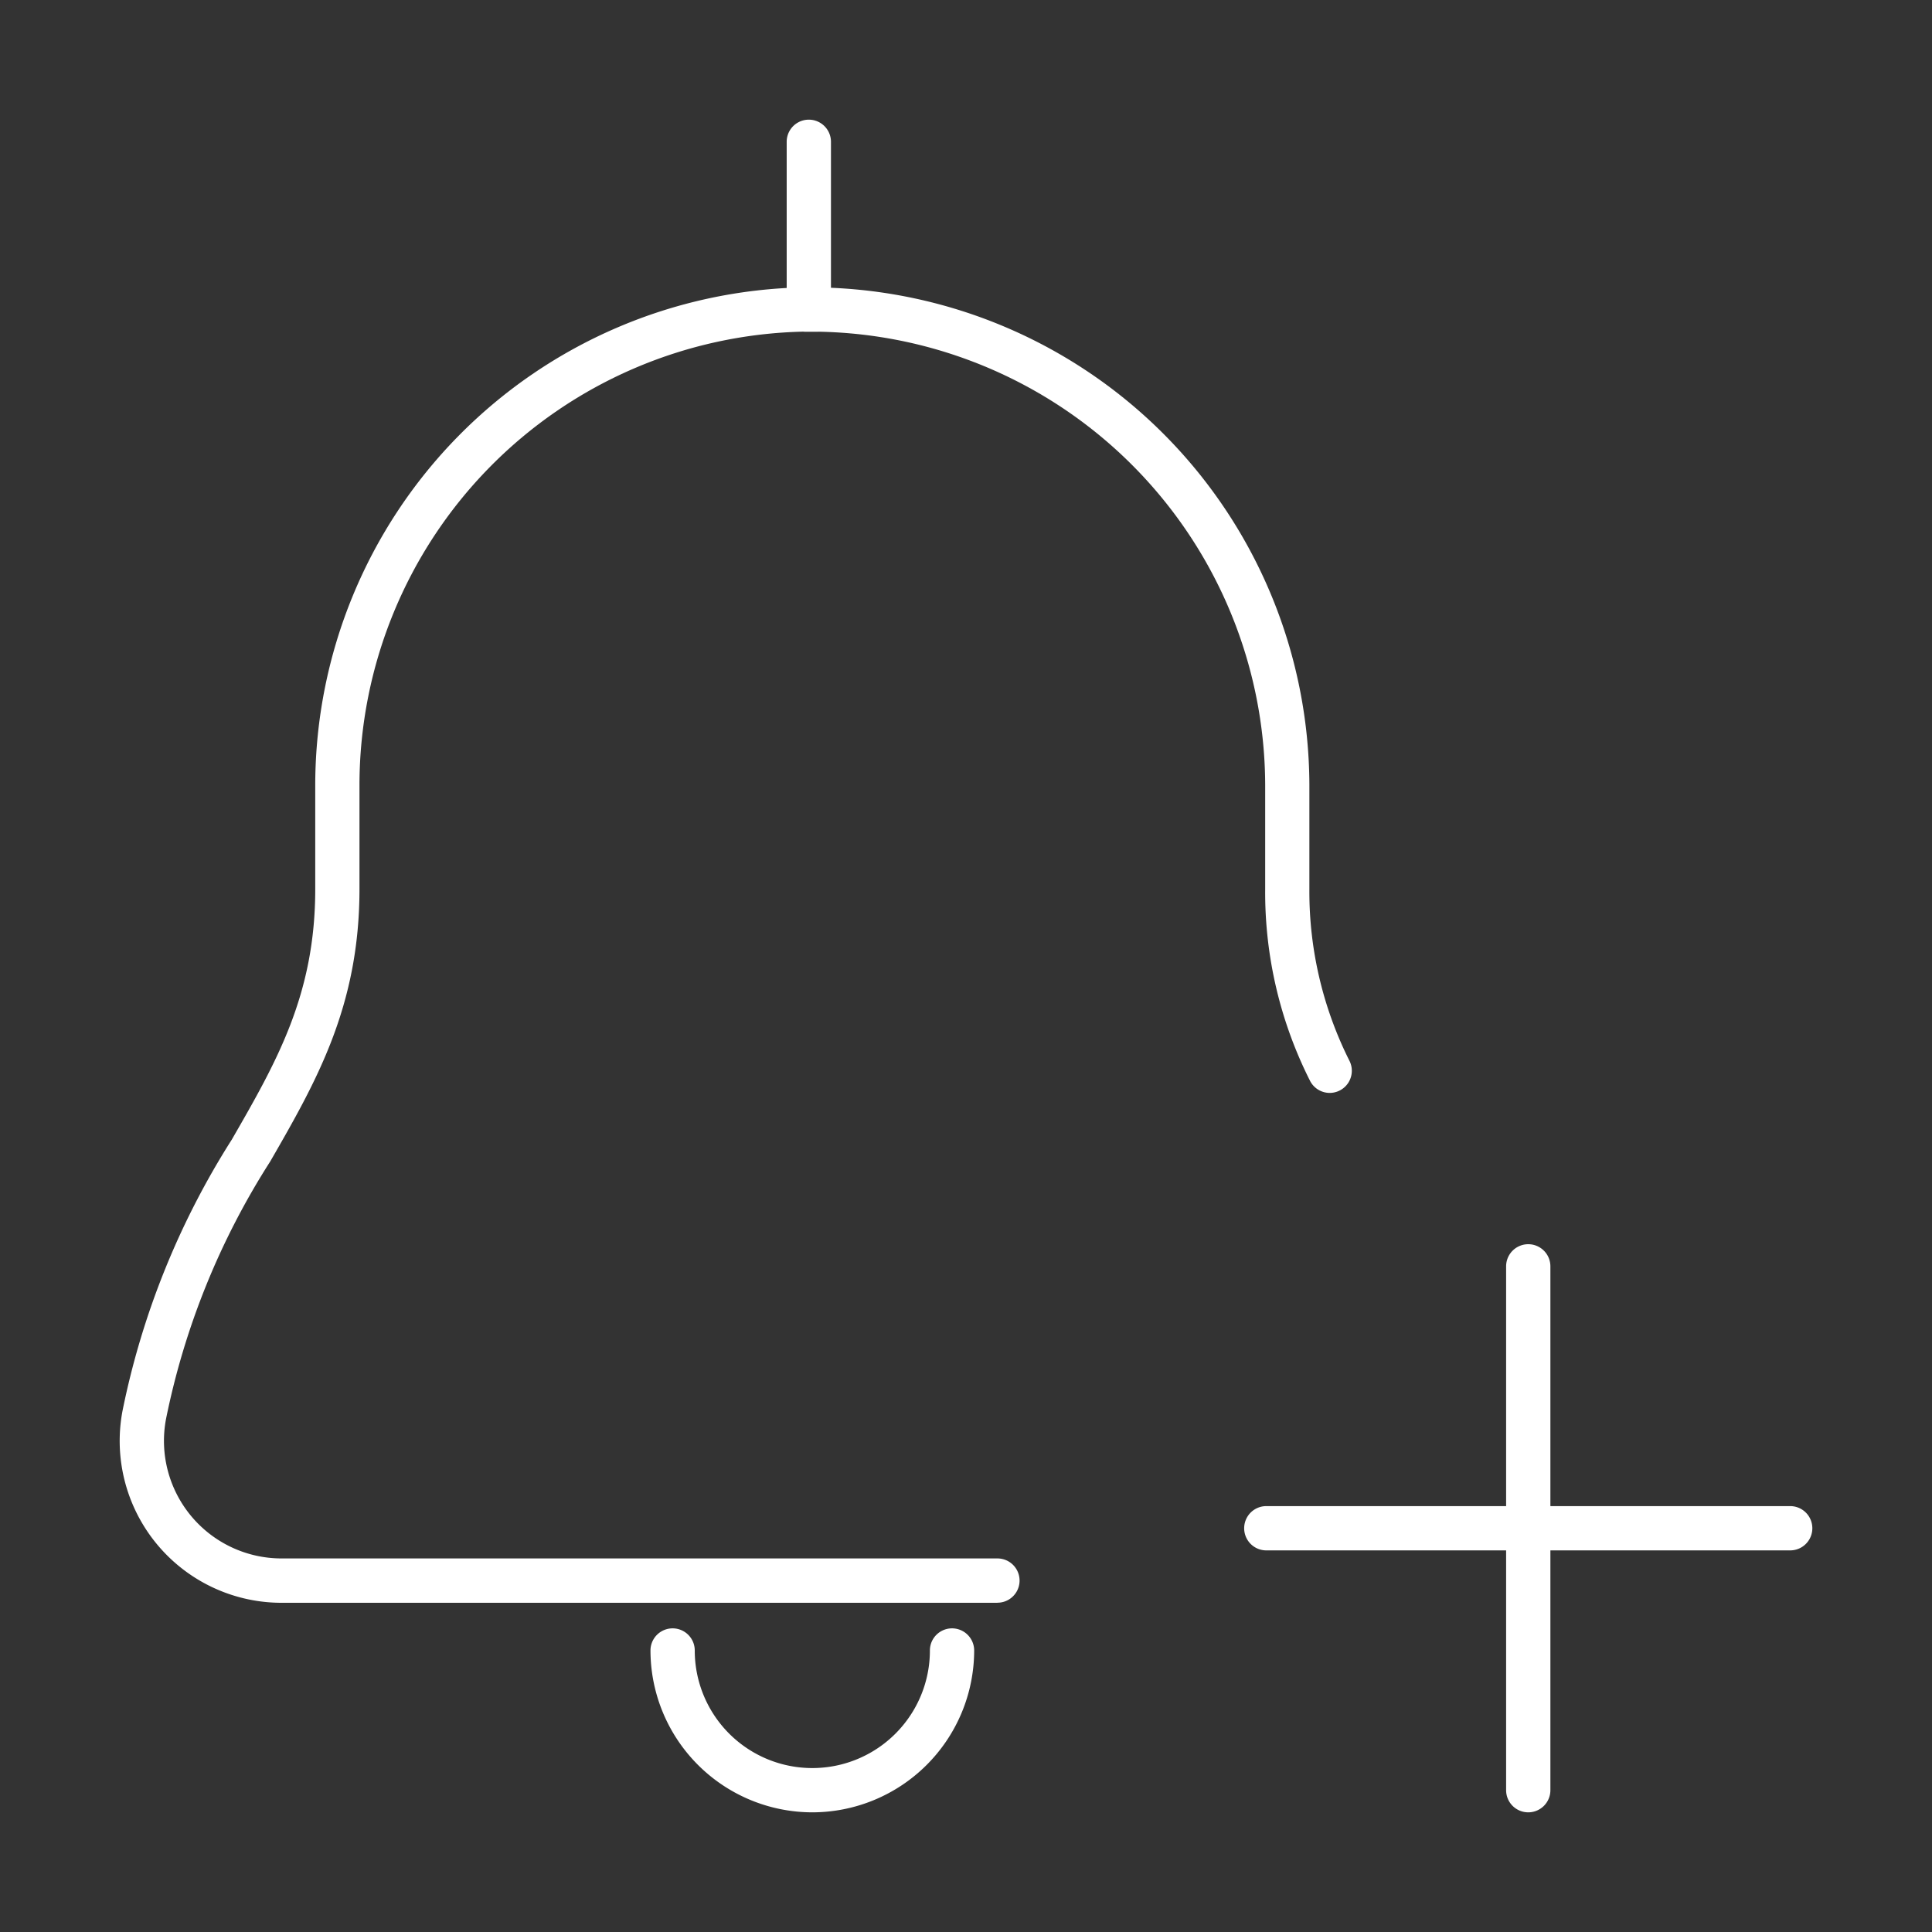 <svg id="Group_52520" data-name="Group 52520" xmlns="http://www.w3.org/2000/svg" xmlns:xlink="http://www.w3.org/1999/xlink" width="48" height="48" viewBox="0 0 48 48">
  <rect x="0" y="0" width="48" height="48" fill="#333333" stroke="none"/>
  <defs>
    <clipPath id="clip-path">
      <rect id="Rectangle_7156" data-name="Rectangle 7156" width="48" height="48" fill="none"/>
    </clipPath>
  </defs>
  <g id="Group_52520-2" data-name="Group 52520" clip-path="url(#clip-path)">
    <path id="Path_85527" data-name="Path 85527" d="M20.095,8.237a.55.55,0,0,1-.55-.55V3.523a.55.55,0,0,1,1.1,0V7.687a.55.55,0,0,1-.55.55" fill="#fff"/>
    <path id="Path_85528" data-name="Path 85528" d="M20.182,45.027a4.026,4.026,0,0,1-4.021-4.021.55.55,0,0,1,1.1,0,2.921,2.921,0,0,0,5.842,0,.55.55,0,0,1,1.1,0,4.026,4.026,0,0,1-4.021,4.021" fill="#fff"/>
    <path id="Path_85529" data-name="Path 85529" d="M24.781,39.821H6.995a4.022,4.022,0,0,1-3.952-4.765A19.91,19.91,0,0,1,5.76,28.311c1.111-1.929,2.072-3.6,2.072-6.22v-2.6A12.381,12.381,0,0,1,19.981,7.139h.327a.55.55,0,0,1,0,1.1h-.319A11.276,11.276,0,0,0,8.931,19.488v2.6c0,2.917-1.078,4.789-2.218,6.769a18.749,18.749,0,0,0-2.589,6.4,2.922,2.922,0,0,0,2.871,3.462H24.781a.55.55,0,1,1,0,1.1" fill="#fff"/>
    <path id="Path_85530" data-name="Path 85530" d="M33.037,27.153a.549.549,0,0,1-.495-.311,10.388,10.388,0,0,1-1.109-4.751v-2.6a11.3,11.3,0,0,0-11.1-11.25h-.312a.55.55,0,0,1,0-1.1h.32a12.4,12.4,0,0,1,12.19,12.35v2.6a9.364,9.364,0,0,0,1,4.273.55.55,0,0,1-.5.789" fill="#fff"/>
    <path id="Path_85531" data-name="Path 85531" d="M37.969,45.027a.55.55,0,0,1-.55-.55V31.462a.55.55,0,0,1,1.1,0V44.477a.55.55,0,0,1-.55.55" fill="#fff"/>
    <path id="Path_85532" data-name="Path 85532" d="M44.477,38.519H31.461a.55.55,0,0,1,0-1.1H44.477a.55.55,0,0,1,0,1.1" fill="#fff"/>
  </g>
</svg>
